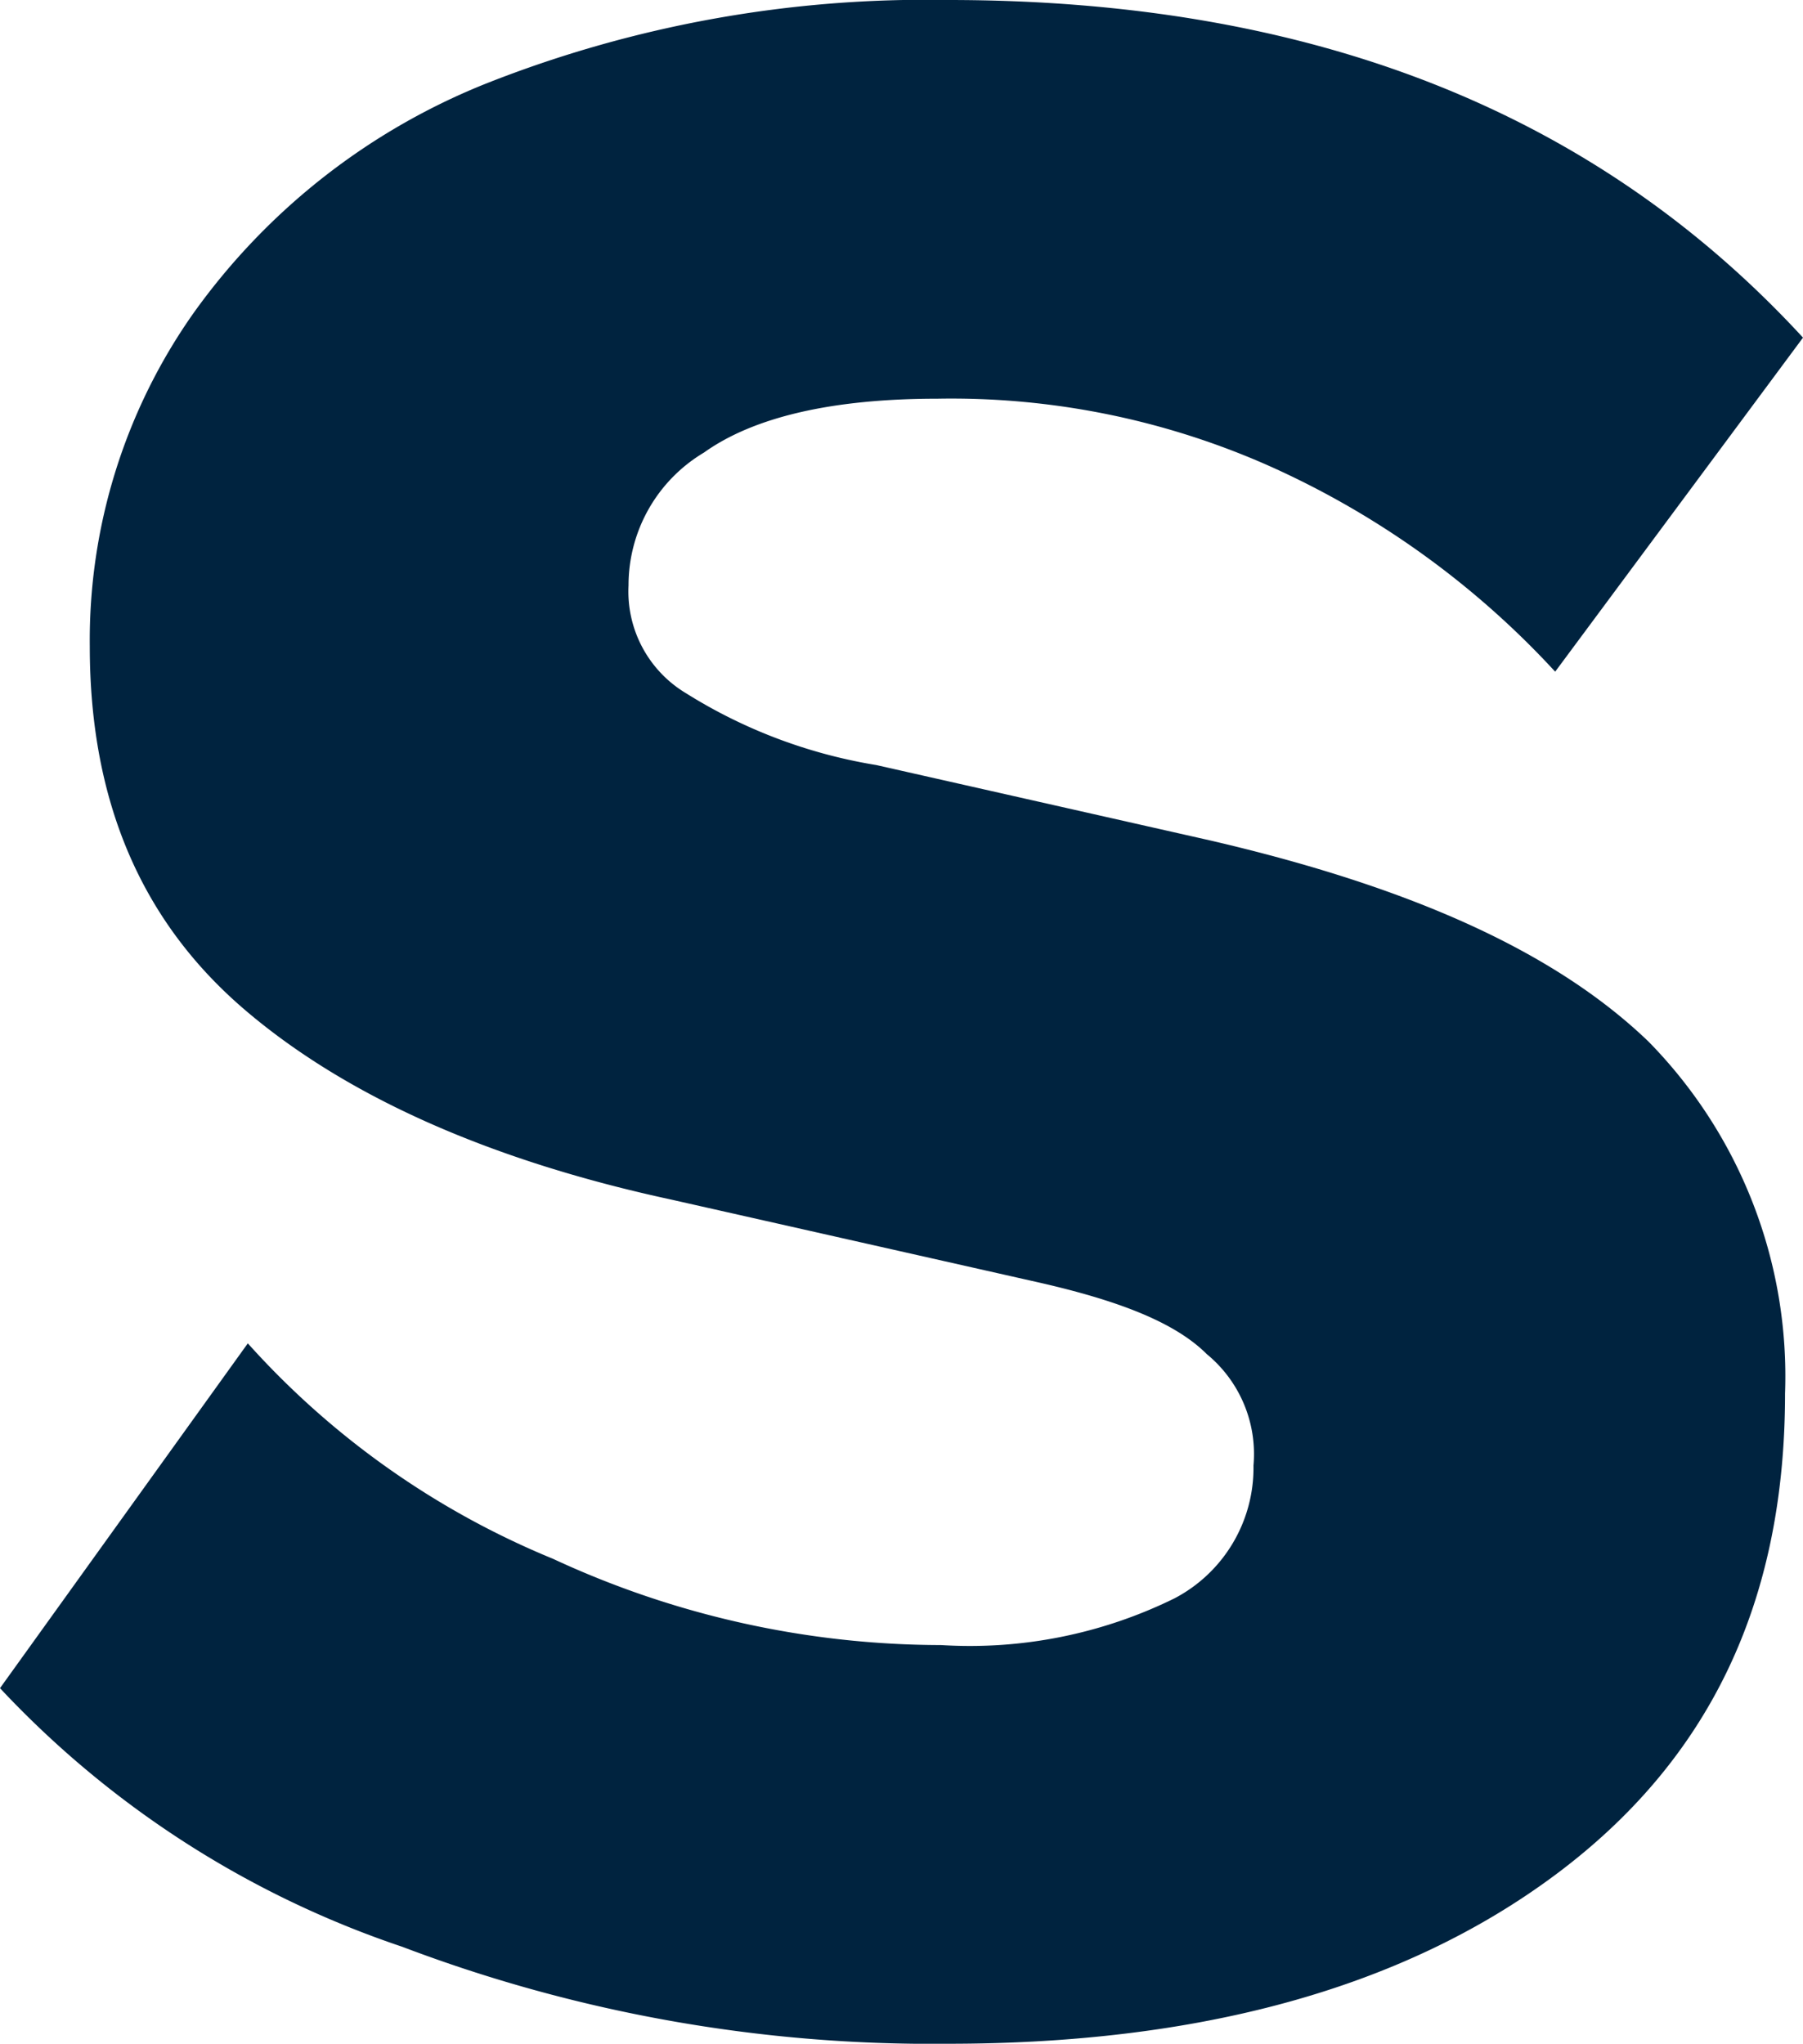 <svg xmlns="http://www.w3.org/2000/svg" viewBox="0 0 50.2 56.9"><defs><style>.cls-1{fill:#00233f;}</style></defs><title>sa</title><g id="Capa_2" data-name="Capa 2"><g id="PACKS"><path class="cls-1" d="M50.2,9.4l-6.9,9.3A24.3,24.3,0,0,0,35.4,13a21.8,21.8,0,0,0-9.3-1.9c-2.9,0-5.1.5-6.5,1.5a4.3,4.3,0,0,0-2.1,3.7,3.3,3.3,0,0,0,1.6,3,14.3,14.3,0,0,0,5.3,2l9.3,2.1c5.6,1.3,9.6,3.1,12.2,5.6a13.3,13.3,0,0,1,3.8,9.8c0,5.8-2.1,10.2-6.4,13.4s-10,4.7-16.9,4.7a41.5,41.5,0,0,1-15.2-2.7A27.2,27.2,0,0,1,0,47l6.9-9.6a23.3,23.3,0,0,0,8.5,6,25.7,25.7,0,0,0,10.8,2.4,12.9,12.9,0,0,0,6.5-1.3,4.1,4.1,0,0,0,2.2-3.7,3.6,3.6,0,0,0-1.3-3.1c-.9-.9-2.5-1.5-4.7-2L18.7,33.4c-5.1-1.1-9.1-2.9-11.9-5.3S2.5,22.4,2.5,18A15.8,15.8,0,0,1,5.4,8.7a18.4,18.4,0,0,1,8.2-6.4A33.3,33.3,0,0,1,26.4,0C36.5,0,44.4,3.1,50.2,9.4Z"/></g></g></svg>